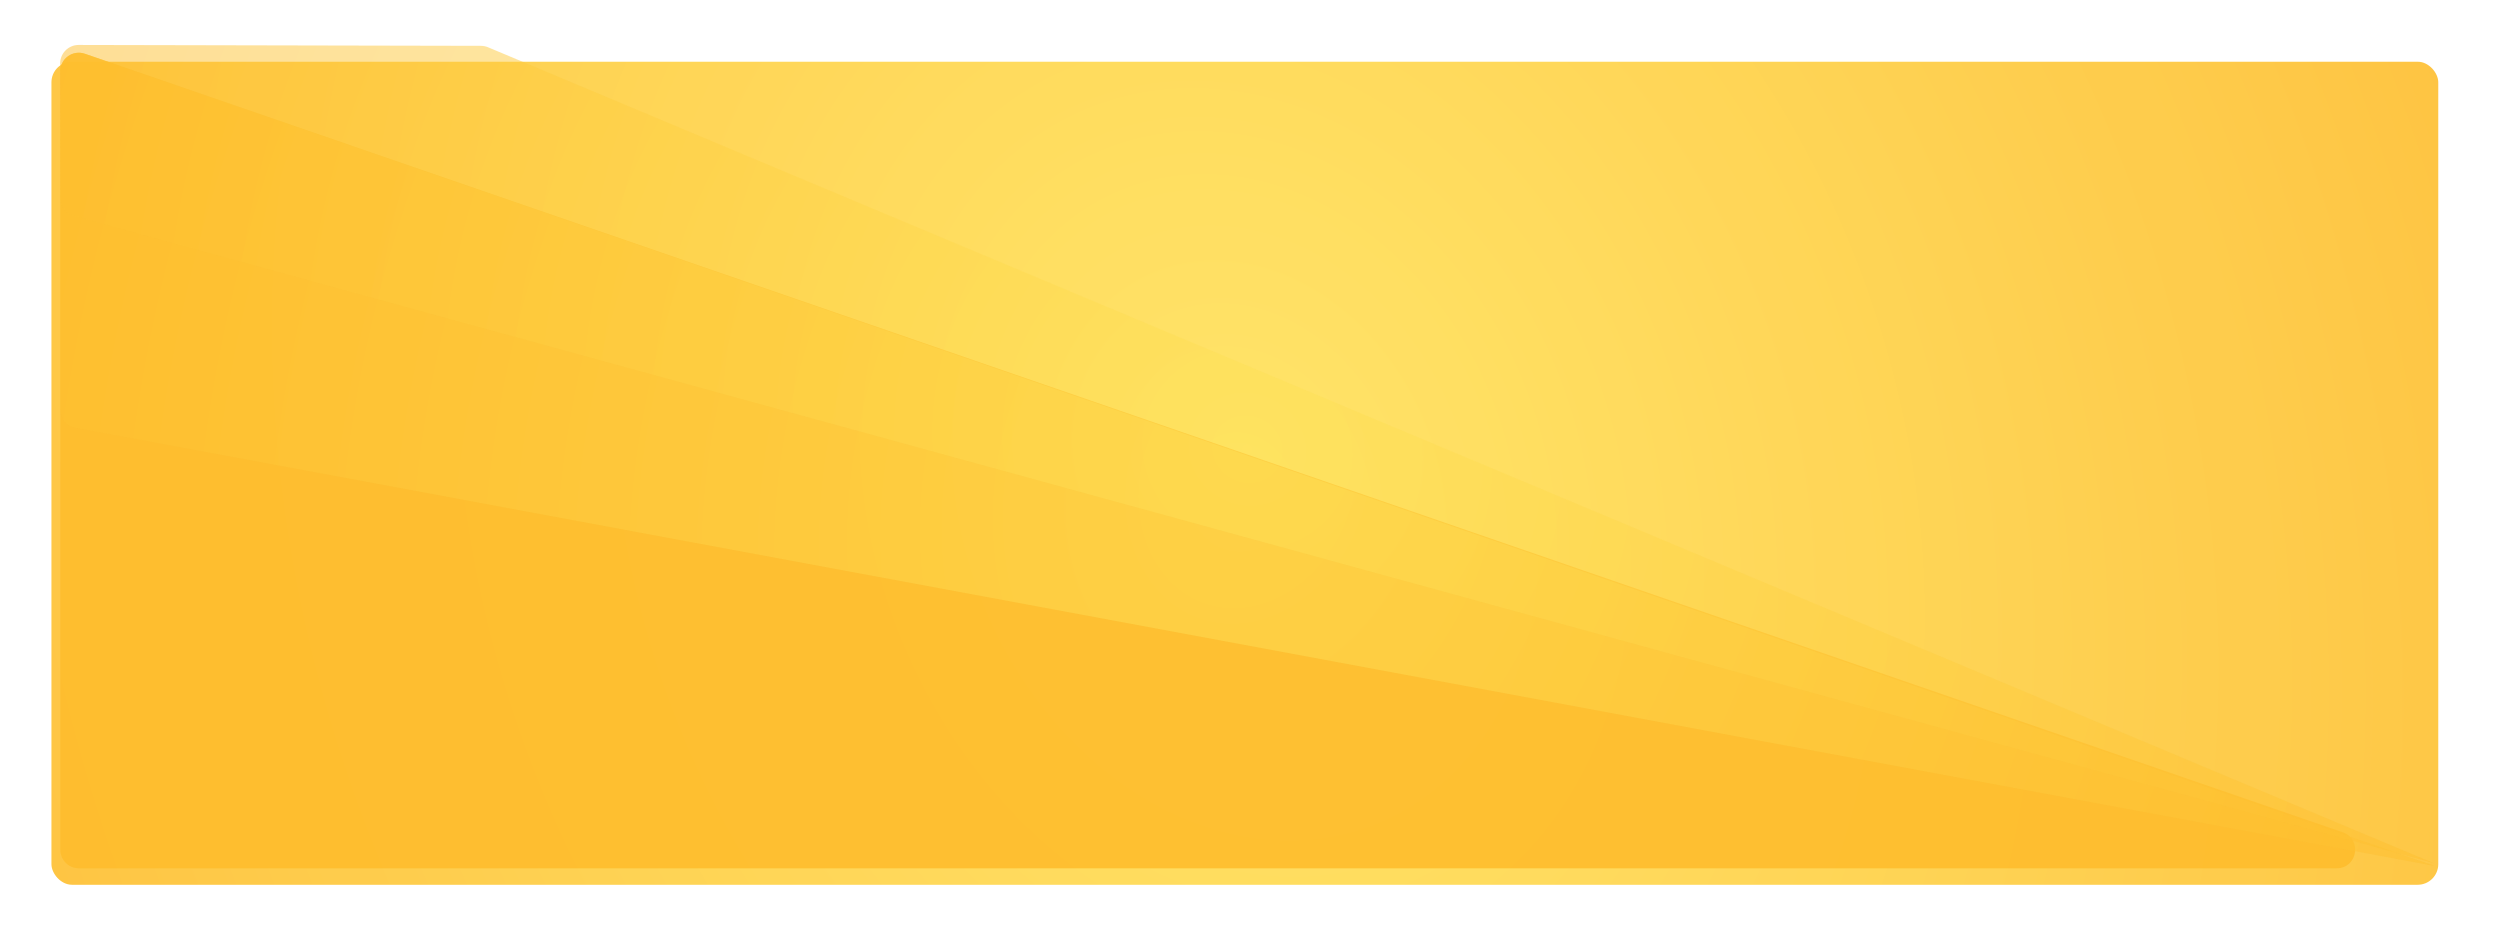 <?xml version="1.0" encoding="UTF-8"?> <svg xmlns="http://www.w3.org/2000/svg" width="1215" height="454" viewBox="0 0 1215 454" fill="none"> <g opacity="0.9" filter="url(#filter0_d_785_206)"> <rect x="25" y="22" width="1160" height="400" rx="10" fill="url(#paint0_diamond_785_206)"></rect> </g> <path opacity="0.9" d="M41.241 26.115L1138.53 404.492C1148.13 407.803 1145.75 422 1135.6 422H38.307C33.336 422 29.307 417.971 29.307 413V34.623C29.307 28.441 35.396 24.1 41.241 26.115Z" fill="#FEBD2D"></path> <path opacity="0.5" d="M41.246 26.127L1182.54 420.563C1182.66 420.603 1182.61 420.778 1182.49 420.755L36.663 207.867C32.399 207.075 29.307 203.355 29.307 199.018V34.633C29.307 28.448 35.401 24.106 41.246 26.127Z" fill="url(#paint1_diamond_785_206)"></path> <path opacity="0.5" d="M237.185 22.974L1182.81 419.5L35.995 104.928C32.093 103.858 29.385 100.315 29.376 96.269L29.231 30.87C29.22 25.884 33.265 21.839 38.251 21.85L233.724 22.274C234.913 22.276 236.089 22.515 237.185 22.974Z" fill="url(#paint2_diamond_785_206)"></path> <defs> <filter id="filter0_d_785_206" x="1" y="6" width="1208" height="448" filterUnits="userSpaceOnUse" color-interpolation-filters="sRGB"> <feFlood flood-opacity="0" result="BackgroundImageFix"></feFlood> <feColorMatrix in="SourceAlpha" type="matrix" values="0 0 0 0 0 0 0 0 0 0 0 0 0 0 0 0 0 0 127 0" result="hardAlpha"></feColorMatrix> <feOffset dy="8"></feOffset> <feGaussianBlur stdDeviation="12"></feGaussianBlur> <feColorMatrix type="matrix" values="0 0 0 0 0.506 0 0 0 0 0.529 0 0 0 0 0.741 0 0 0 0.15 0"></feColorMatrix> <feBlend mode="normal" in2="BackgroundImageFix" result="effect1_dropShadow_785_206"></feBlend> <feBlend mode="normal" in="SourceGraphic" in2="effect1_dropShadow_785_206" result="shape"></feBlend> </filter> <radialGradient id="paint0_diamond_785_206" cx="0" cy="0" r="1" gradientUnits="userSpaceOnUse" gradientTransform="translate(605 233.478) rotate(160.524) scale(640.32 788.143)"> <stop stop-color="#FFE259"></stop> <stop offset="1" stop-color="#FEBD2D"></stop> </radialGradient> <radialGradient id="paint1_diamond_785_206" cx="0" cy="0" r="1" gradientUnits="userSpaceOnUse" gradientTransform="translate(606.557 232.949) rotate(19.516) scale(637.444 785.976)"> <stop stop-color="#FFE259"></stop> <stop offset="1" stop-color="#FEBD2D"></stop> </radialGradient> <radialGradient id="paint2_diamond_785_206" cx="0" cy="0" r="1" gradientUnits="userSpaceOnUse" gradientTransform="translate(606.255 218.363) rotate(20.342) scale(638.565 595.885)"> <stop stop-color="#FFE259"></stop> <stop offset="1" stop-color="#FEBD2D"></stop> </radialGradient> </defs> </svg> 